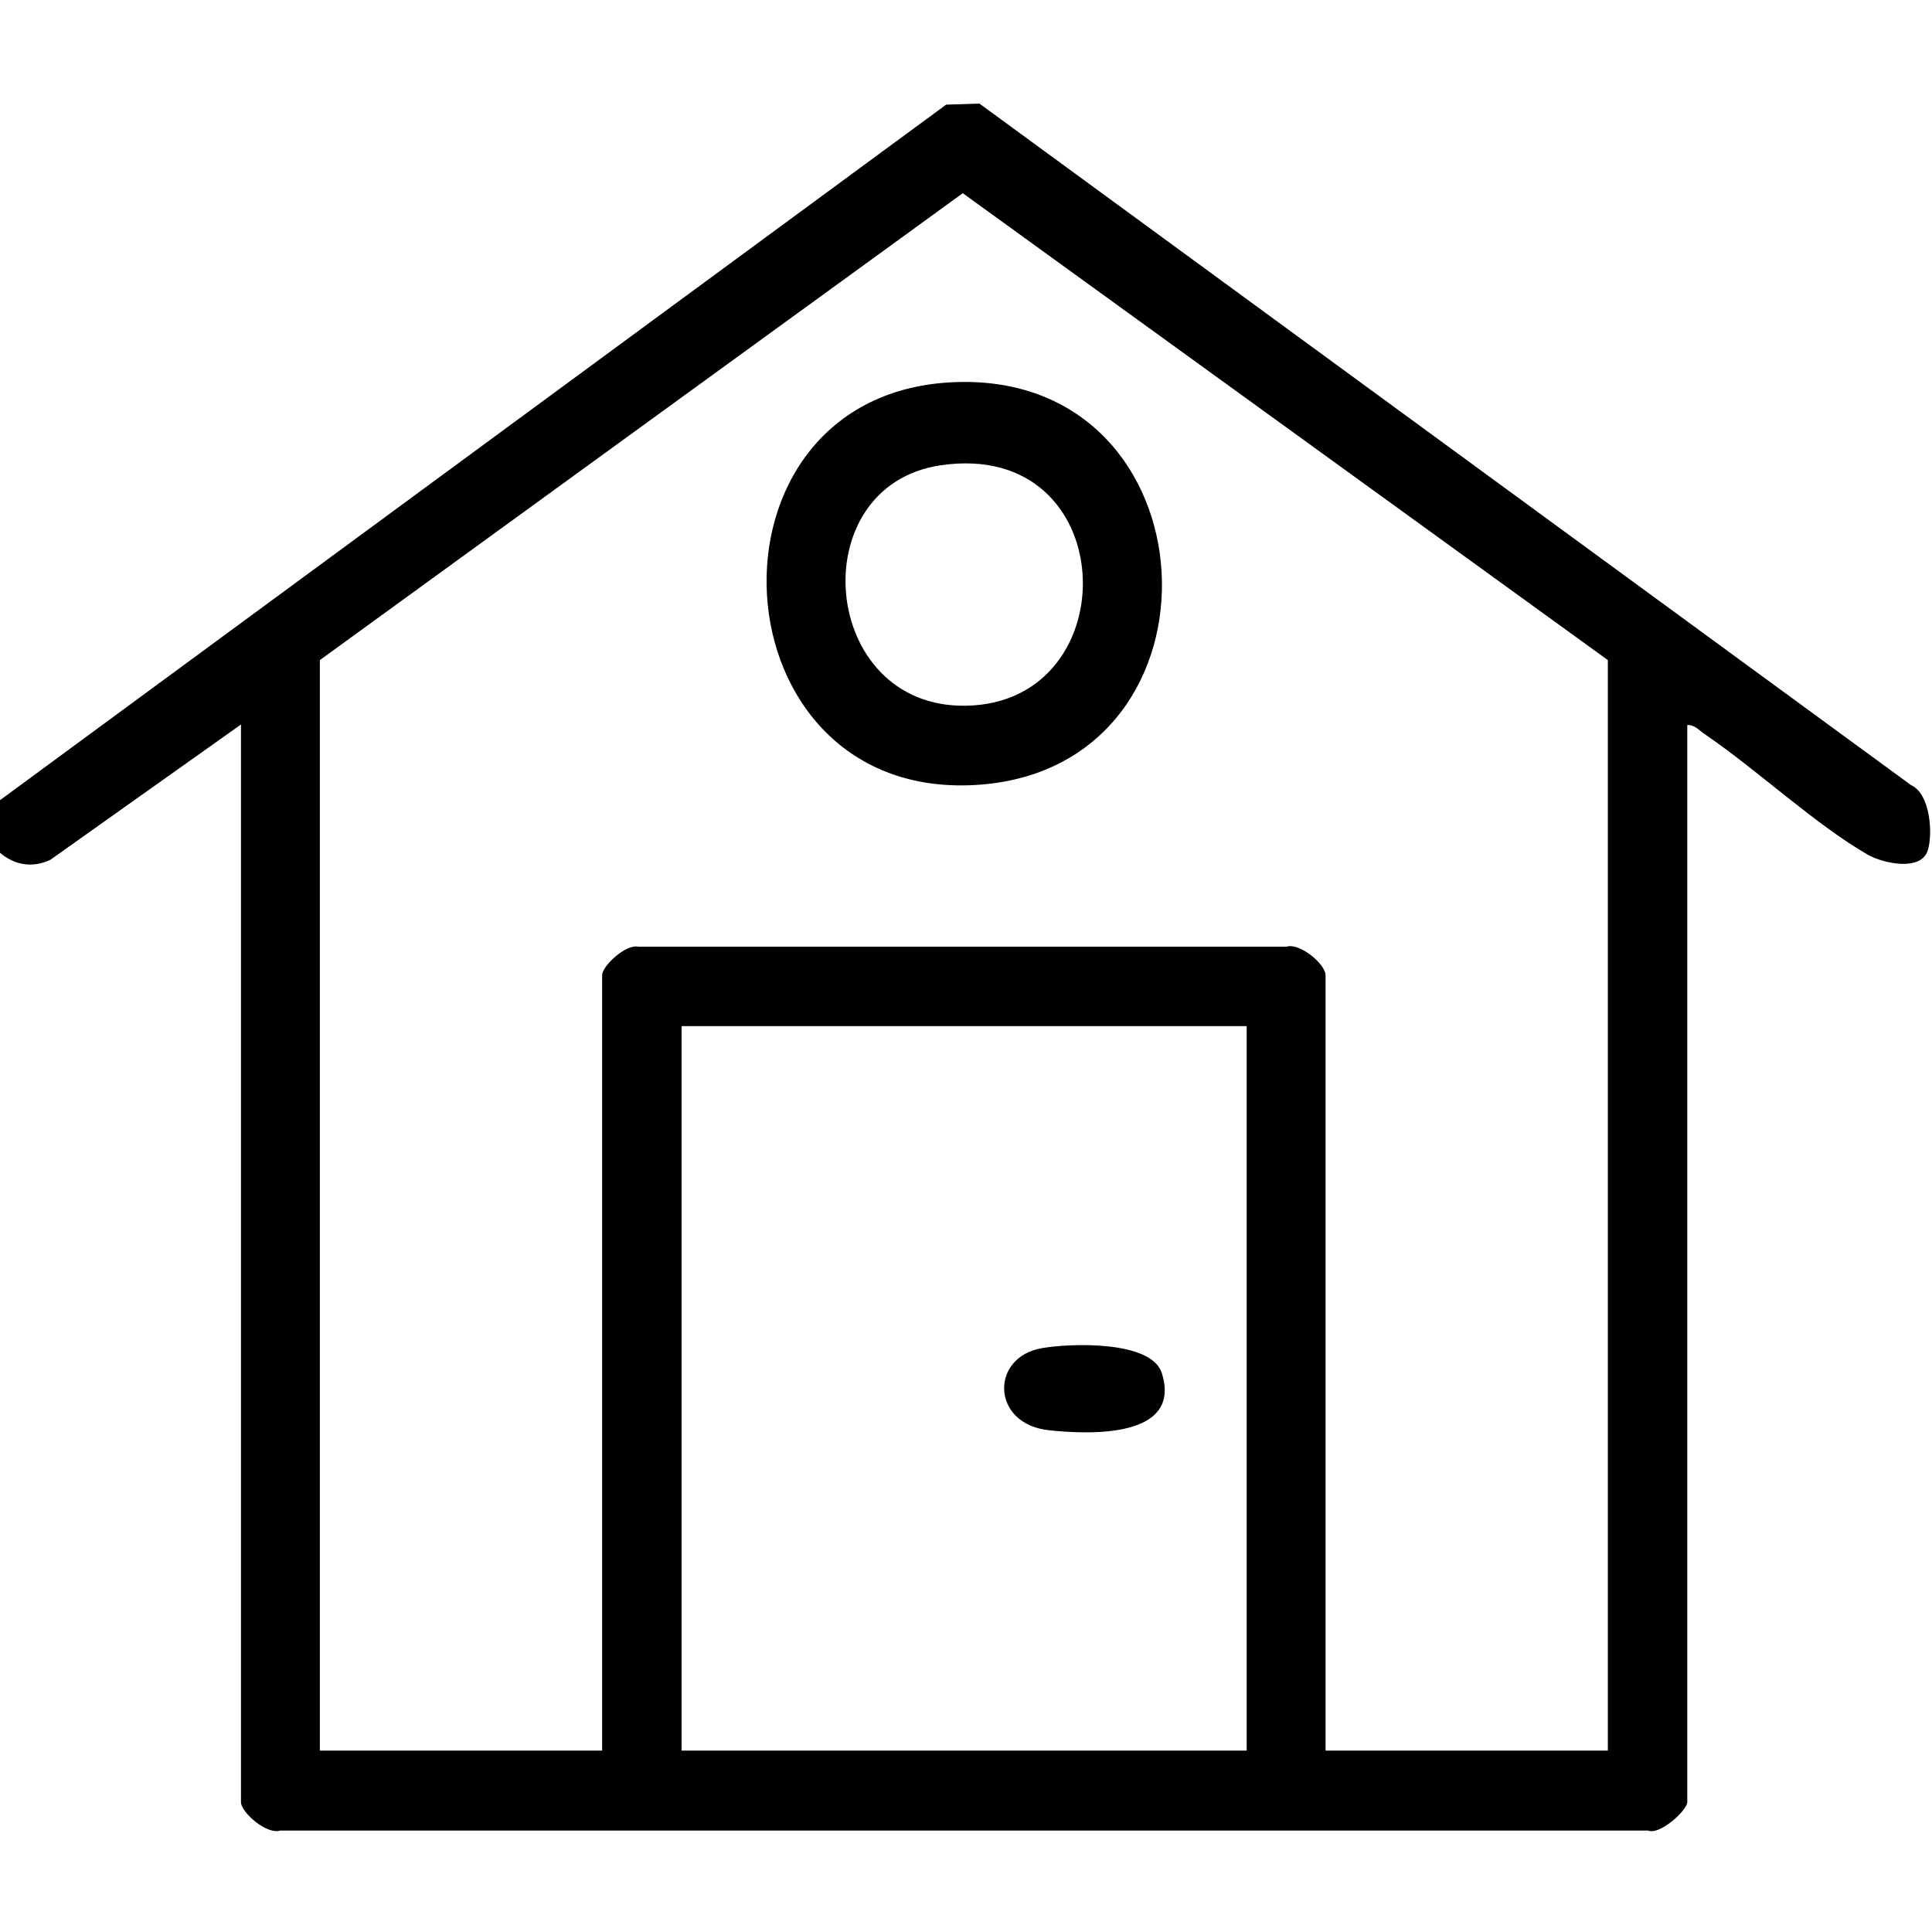 <?xml version="1.0" encoding="UTF-8"?> <svg xmlns="http://www.w3.org/2000/svg" id="Lager_1" version="1.1" viewBox="0 0 36 36"><path d="M0,14.91L17.63,1.95l.62-.02,17.36,12.7c.36.16.41.91.31,1.22-.13.39-.82.24-1.11.08-.99-.57-2.05-1.57-3.03-2.24-.11-.07-.2-.19-.34-.18v20.07c0,.15-.51.62-.73.53H5.22c-.25.08-.73-.34-.73-.53V13.5l-3.55,2.52c-.33.16-.67.1-.94-.13v-.98ZM29.96,12.3L17.94,3.6,5.96,12.3v20.32h5.26v-14.45c0-.17.44-.58.67-.53h12.08c.25-.08.73.33.73.53v14.45h5.26V12.3ZM23.23,19.12h-10.53v13.5h10.53v-13.5Z"></path><path d="M17.81,7.12c4.86-.17,5.21,7.12.47,7.5-5.03.4-5.45-7.33-.47-7.5ZM17.53,8.67c-2.6.38-2.26,4.53.47,4.48,3.04-.05,2.91-4.98-.47-4.48Z"></path><path d="M19.42,25.12c.51-.09,2.04-.15,2.23.47.38,1.22-1.37,1.14-2.11,1.06-1.08-.12-1.09-1.37-.12-1.53Z"></path></svg> 
